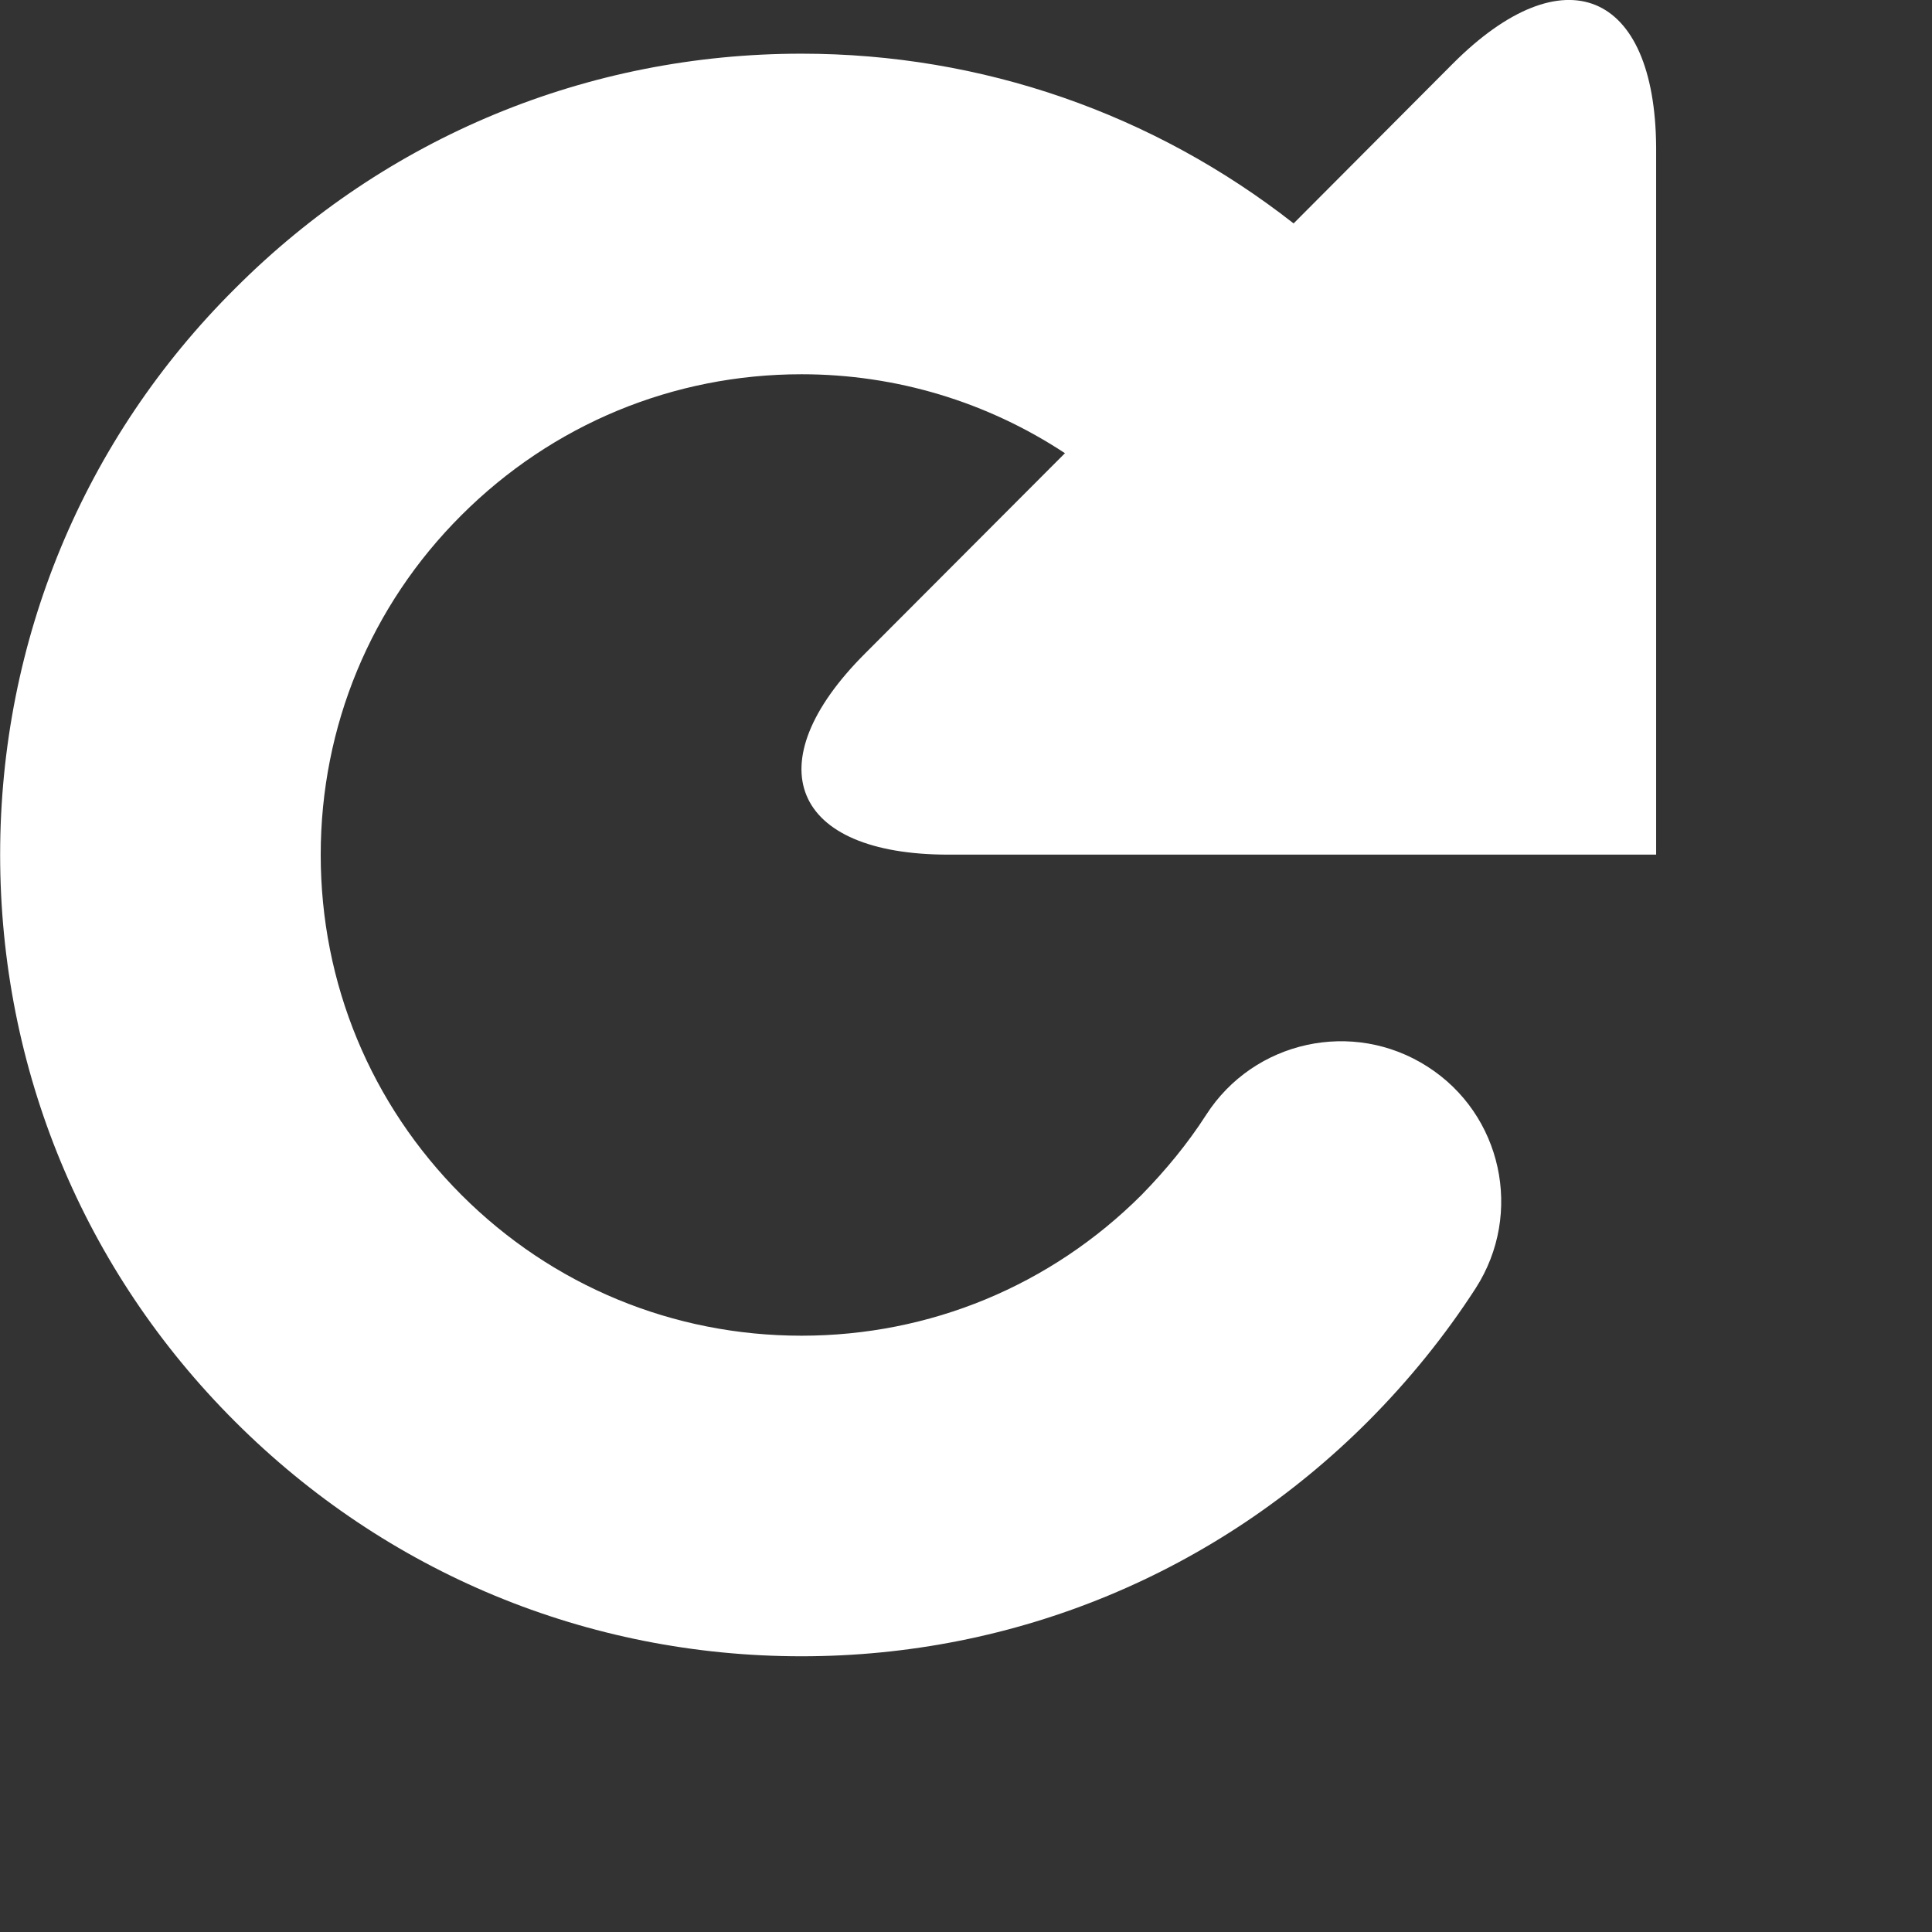 <?xml version="1.0" encoding="iso-8859-1"?>
<!-- Generator: Adobe Illustrator 18.1.1, SVG Export Plug-In . SVG Version: 6.00 Build 0)  -->
<svg version="1.1" id="Capa_1" xmlns="http://www.w3.org/2000/svg" xmlns:xlink="http://www.w3.org/1999/xlink" x="0px" y="0px" width="14px" height="14px" viewBox="0 0 14 14" style="enable-background:new 0 0 14 14;"  xml:space="preserve">
<rect x="0" y="0" width="14" height="14" fill="#333333" stroke="none"/>
<g>
	<g>
		<path style="fill:#ffffff;" d="M6.873,6.193h5.128V1.066c-0.008-1.135-0.671-1.408-1.473-0.605L9.374,1.619
			c-1.015-0.795-2.257-1.23-3.566-1.23c-1.55,0-3.009,0.604-4.104,1.701C0.605,3.182,0.001,4.643,0.001,6.193
			c0,1.553,0.604,3.012,1.701,4.107c1.097,1.097,2.555,1.702,4.106,1.702c1.55,0,3.009-0.605,4.106-1.703
			c0.296-0.297,0.558-0.621,0.78-0.965c0.347-0.541,0.19-1.26-0.35-1.605C9.805,7.383,9.086,7.54,8.74,8.079
			c-0.133,0.207-0.292,0.4-0.468,0.58c-0.659,0.658-1.534,1.02-2.464,1.02c-0.93,0-1.805-0.361-2.464-1.02
			c-0.657-0.658-1.02-1.533-1.02-2.465c0-0.93,0.362-1.805,1.02-2.461c0.659-0.658,1.534-1.021,2.464-1.021
			c0.688,0,1.346,0.201,1.909,0.572L6.269,4.735C5.466,5.537,5.739,6.193,6.873,6.193z"/>
	</g>
</g>
<g>
</g>
<g>
</g>
<g>
</g>
<g>
</g>
<g>
</g>
<g>
</g>
<g>
</g>
<g>
</g>
<g>
</g>
<g>
</g>
<g>
</g>
<g>
</g>
<g>
</g>
<g>
</g>
<g>
</g>
</svg>
